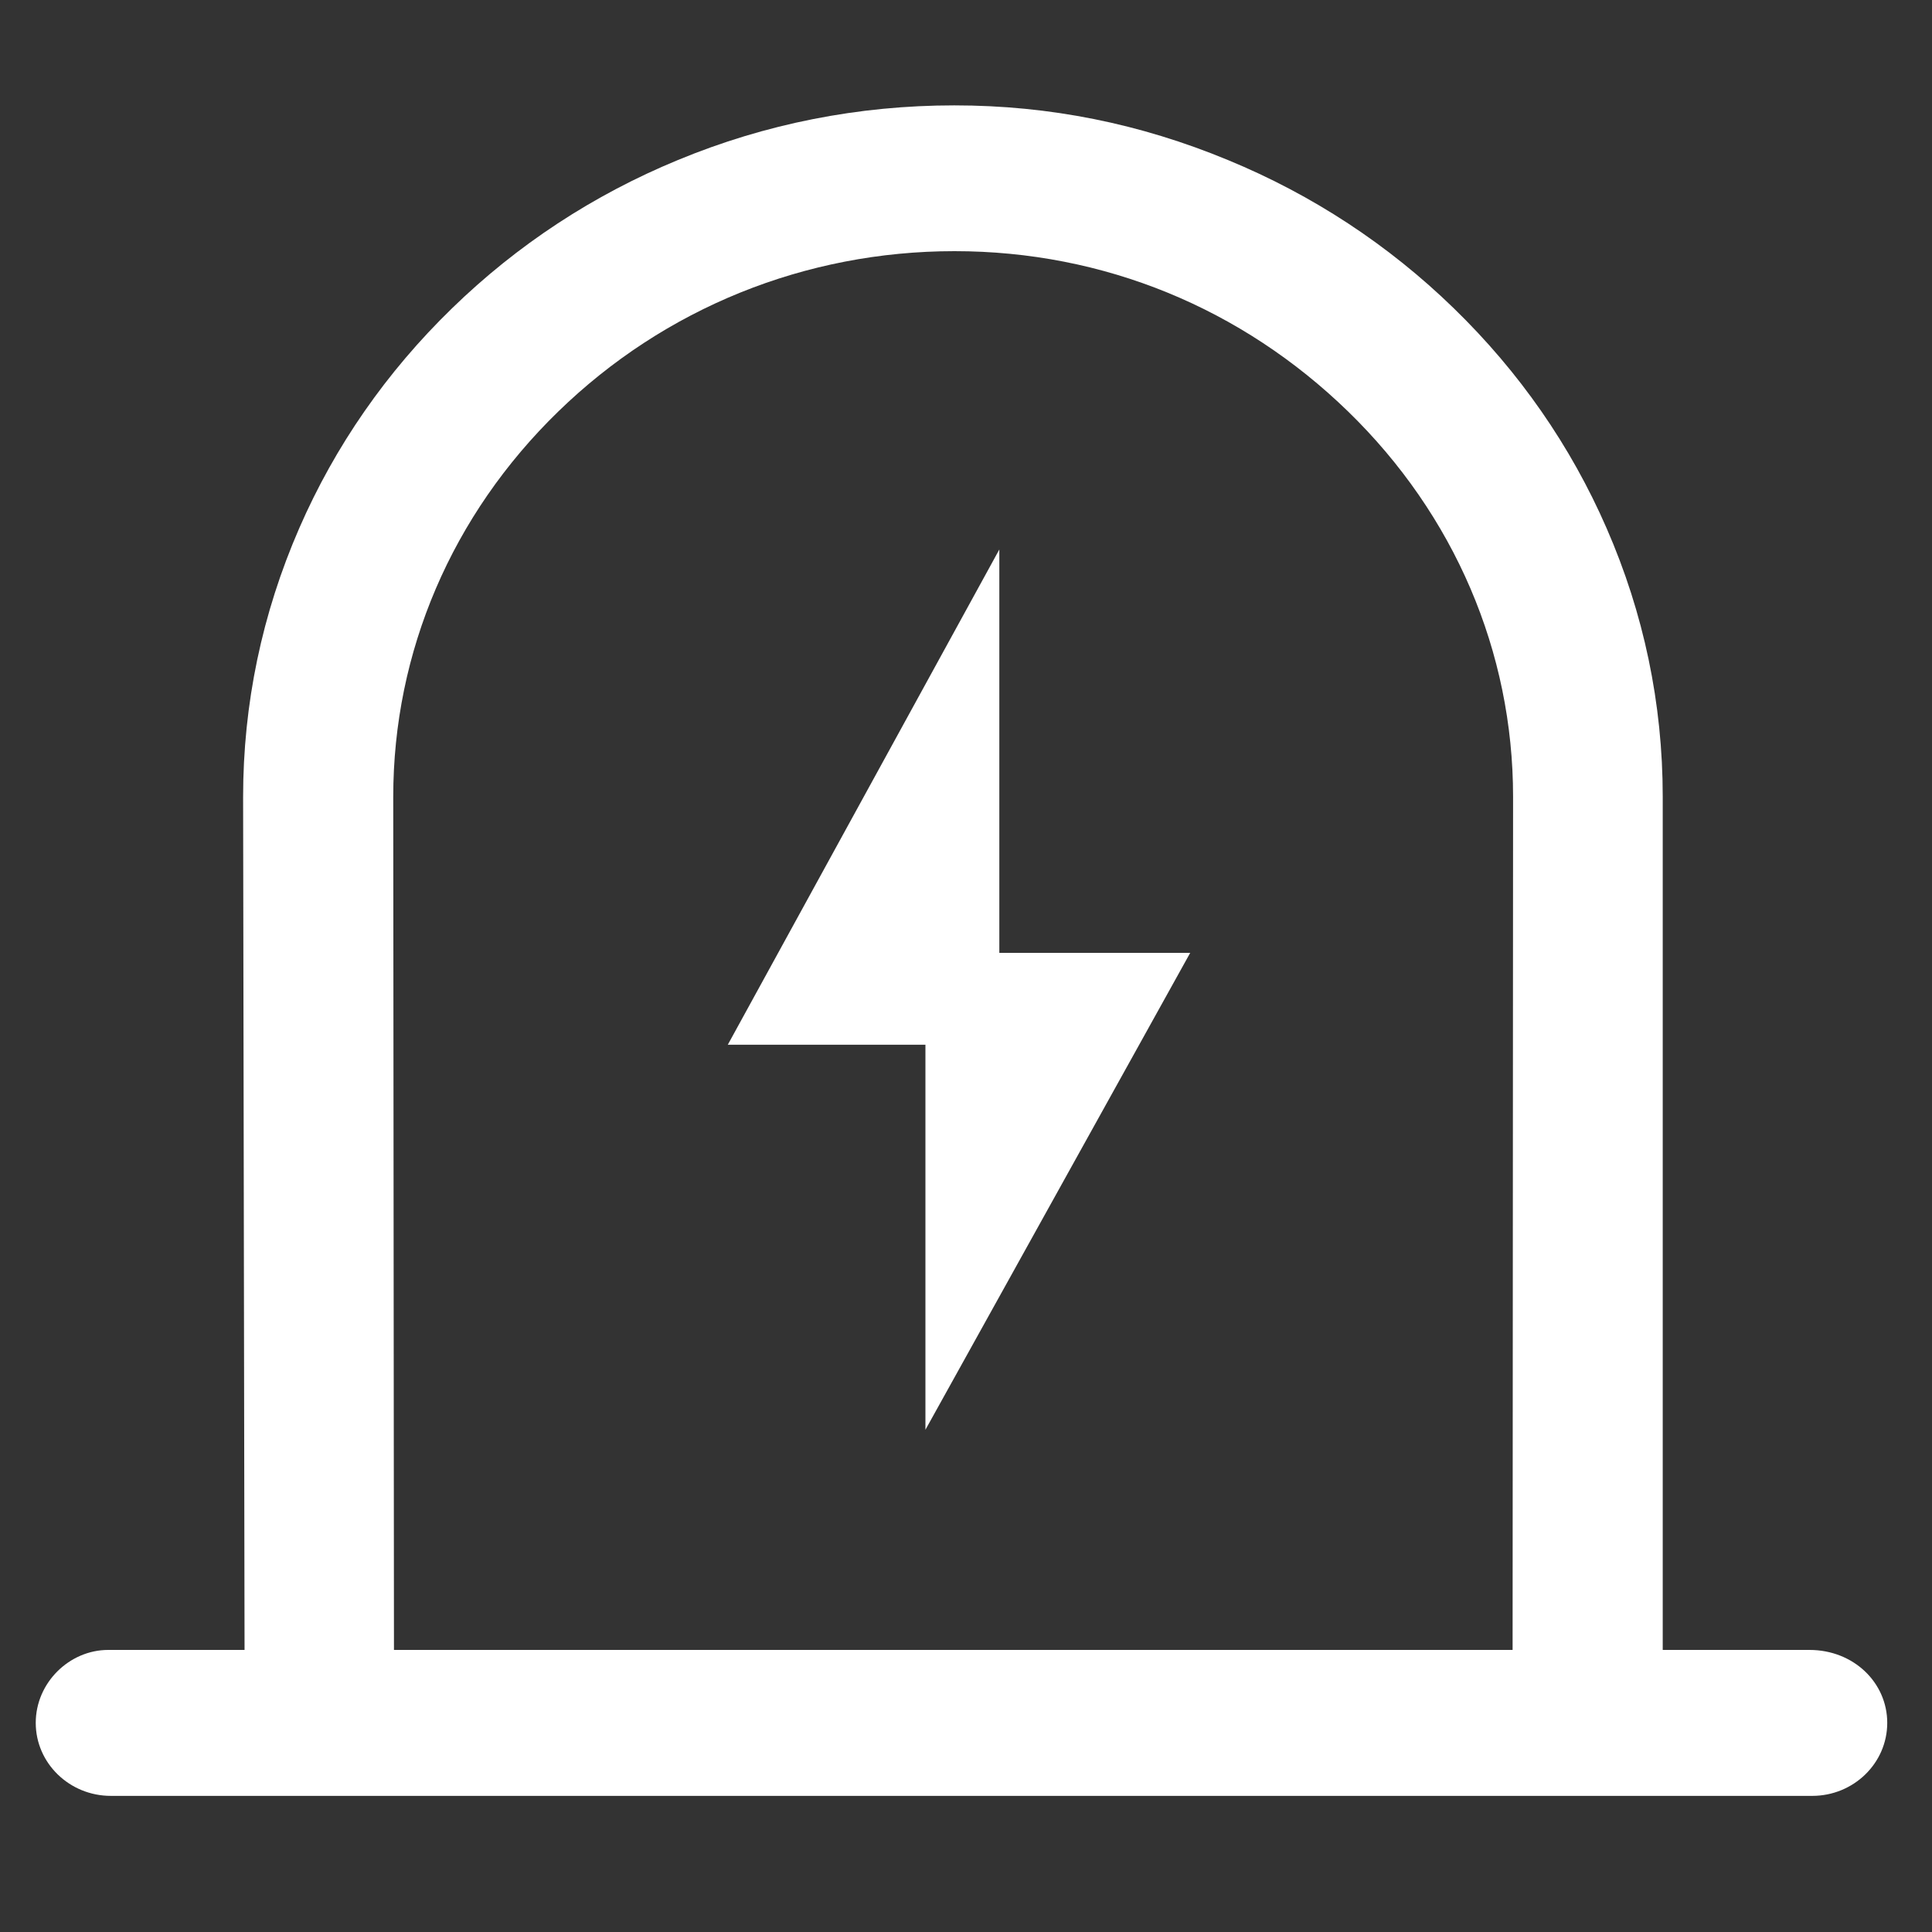 <svg xmlns="http://www.w3.org/2000/svg" xmlns:xlink="http://www.w3.org/1999/xlink" fill="none" version="1.1" width="24" height="24" viewBox="0 0 24 24"><rect x="0" y="0" width="24" height="24" fill="#333333" stroke="none"/><defs><clipPath id="master_svg0_19_018"><rect x="0" y="0" width="24" height="24" rx="0"/></clipPath></defs><g clip-path="url(#master_svg0_19_018)"><g><path d="M18.79,20.537L18.796,9.898C18.796,8.096,18.067,6.396,16.747,5.112C15.426,3.828,13.711,3.12,11.857,3.12C10.004,3.12,8.255,3.828,6.935,5.112C5.614,6.396,4.885,8.096,4.885,9.898L4.894,20.534L3.038,20.537L3.02,9.901C3.02,8.745,3.255,7.622,3.718,6.56C4.163,5.539,4.801,4.621,5.614,3.831C6.426,3.041,7.371,2.421,8.421,1.988C9.51,1.537,10.666,1.309,11.854,1.309C13.043,1.309,14.165,1.537,15.254,1.988C16.304,2.421,17.249,3.041,18.061,3.831C18.874,4.621,19.512,5.539,19.957,6.56C20.42,7.619,20.655,8.742,20.655,9.895L20.655,20.531L18.79,20.537ZM22.512,22.309L1.377,22.309C0.863,22.309,0.444,21.903,0.444,21.402C0.444,20.902,0.863,20.496,1.344,20.496L22.478,20.496C23.026,20.496,23.444,20.902,23.444,21.402C23.444,21.903,23.026,22.309,22.512,22.309ZM14.785,11.837L12.414,11.837L12.414,6.826L9.041,12.978L11.496,12.978L11.496,17.761L14.785,11.837Z" fill="#FFFFFF" fill-opacity="1"/></g></g></svg>
